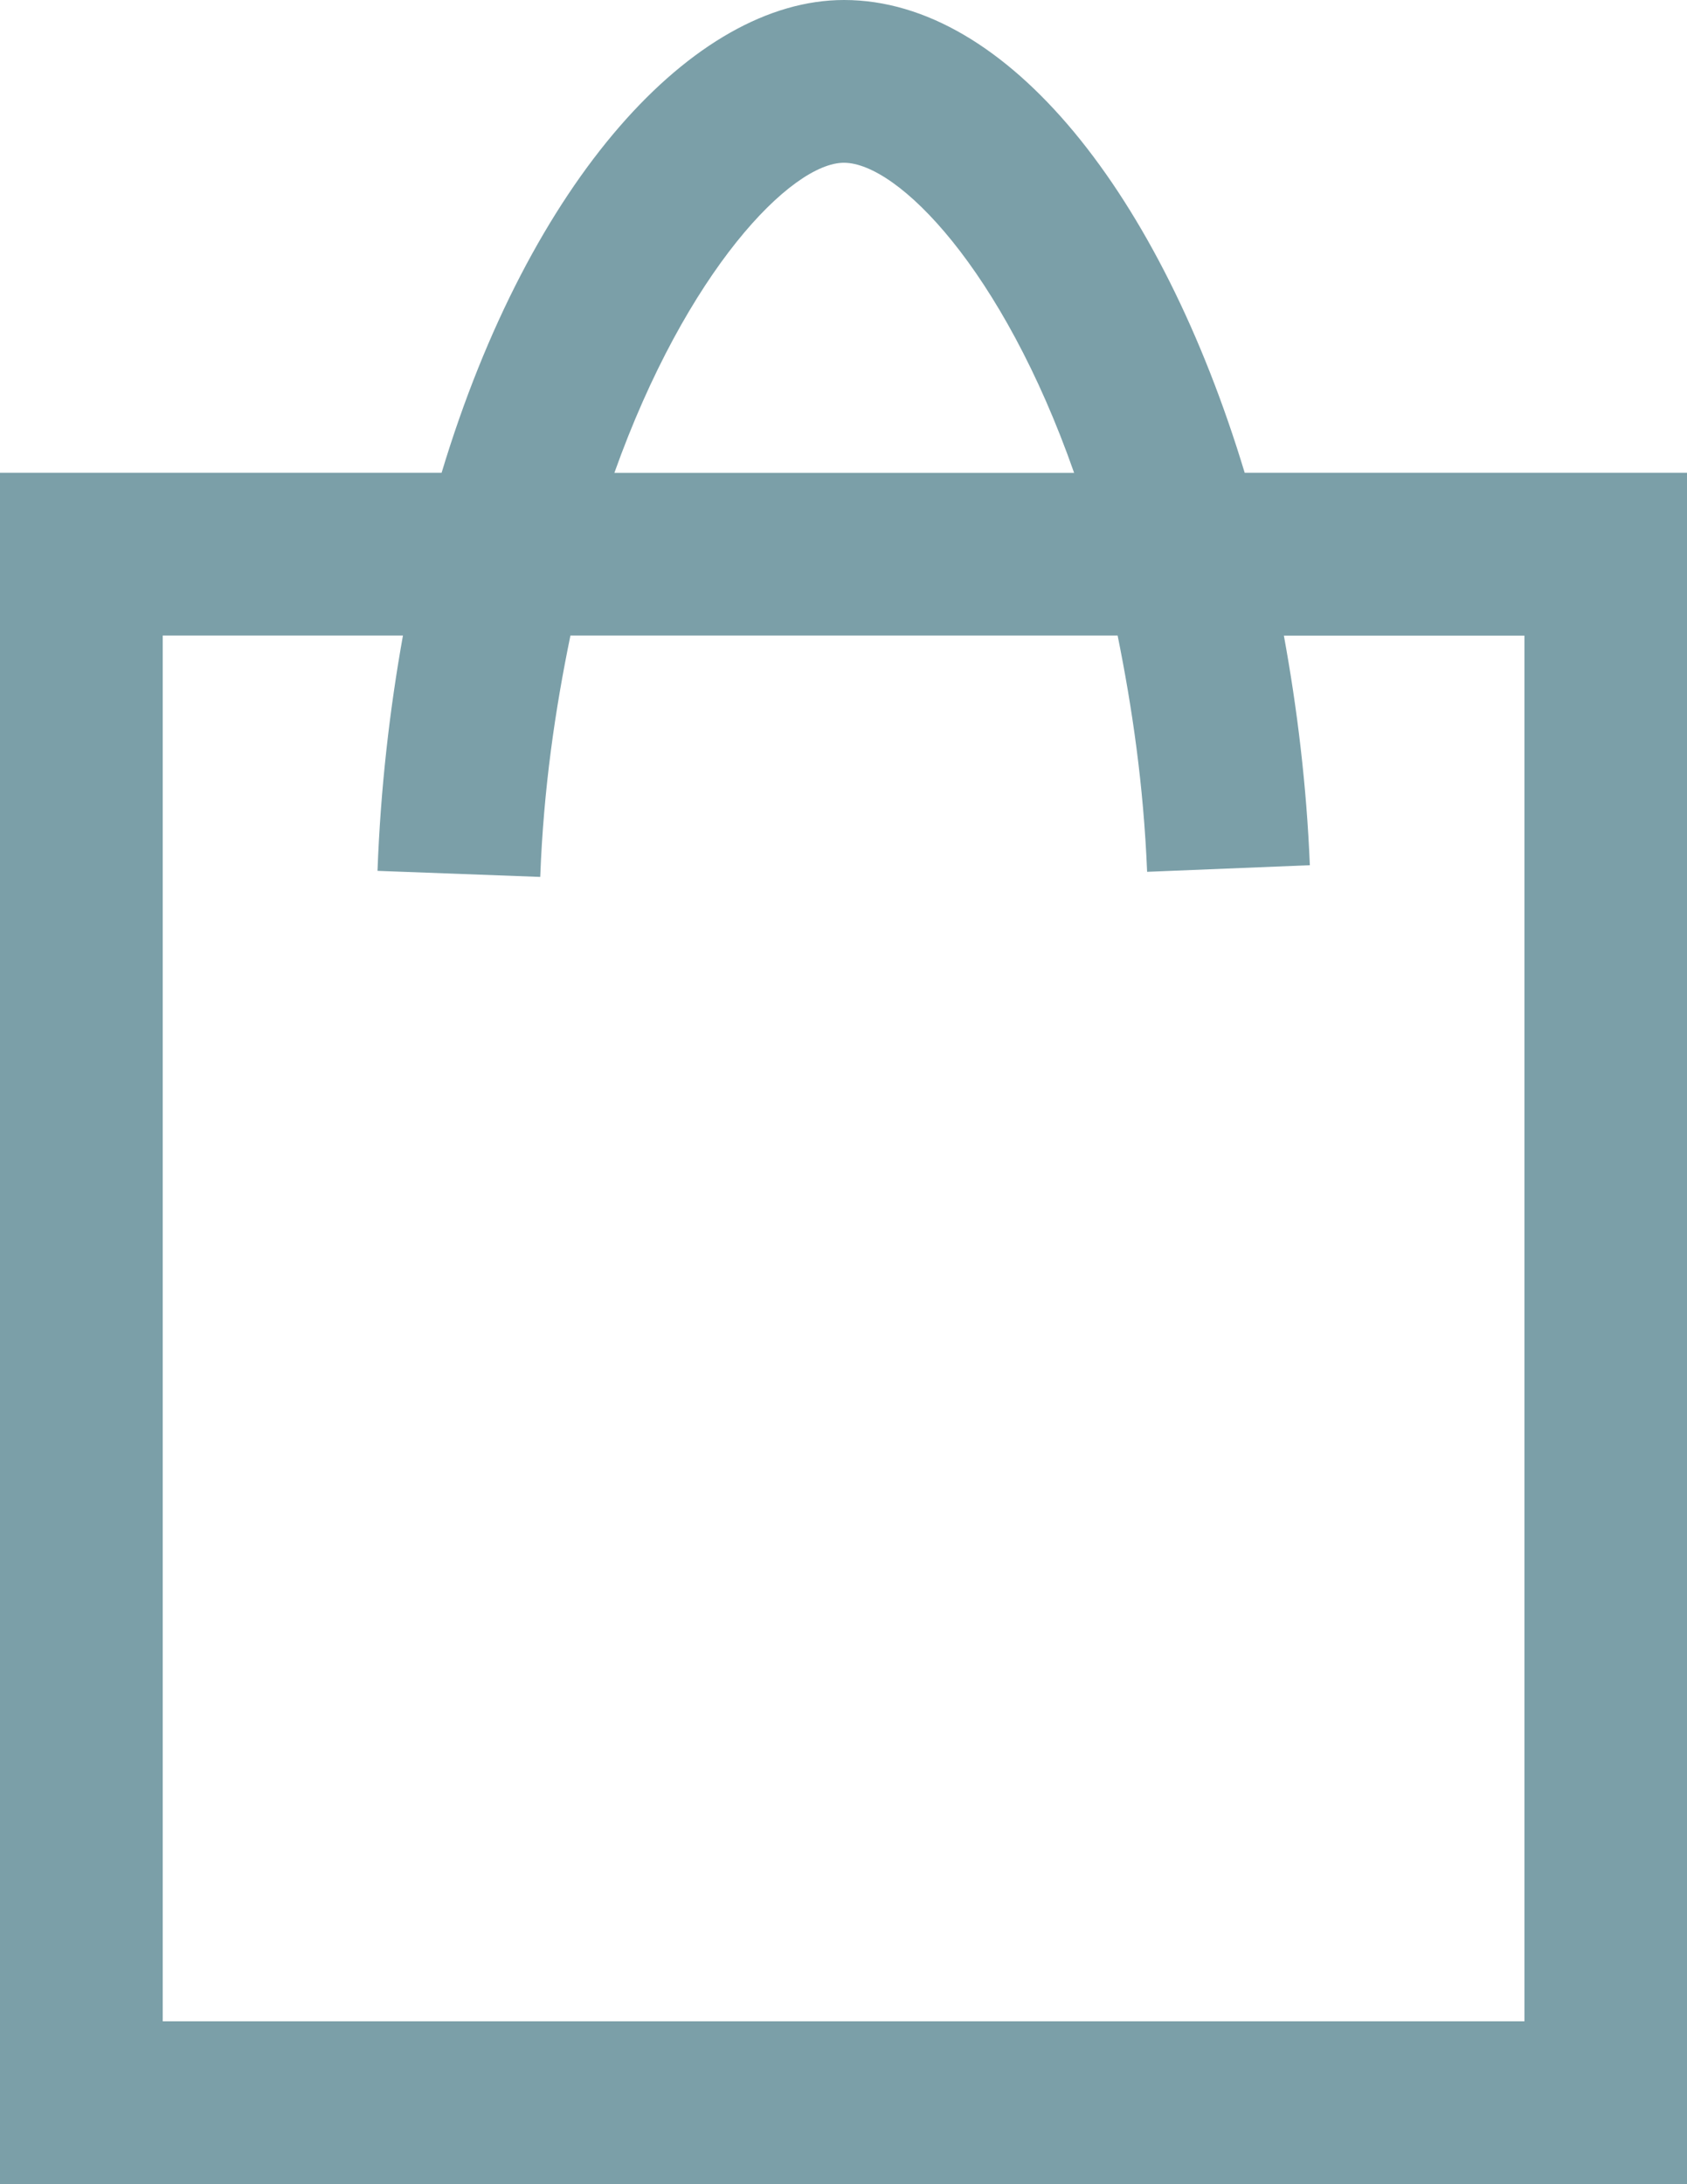 <?xml version="1.0" encoding="UTF-8"?>
<svg id="_レイヤー_2" data-name="レイヤー_2" xmlns="http://www.w3.org/2000/svg" viewBox="0 0 191.58 247.99">
  <g id="_レイヤー_1-2" data-name="レイヤー_1">
    <g id="_レイヤー_1-2">
      <path d="M141.35,53.68C131.82,22.14,114.41.01,95.87,0h-.03c-17.05,0-35.66,20.42-45.69,53.68H0v194.31h191.58V53.68h-50.24ZM95.84,18.48c6.11.01,18.02,12.06,26.14,35.21h-52.21c8.19-22.96,20.11-35.21,26.07-35.21ZM173.11,229.51H18.48V72.16h27.28c-1.5,8.38-2.54,17.27-2.89,26.72l18.48.69c.38-10.14,1.72-19.1,3.43-27.41h62.14c1.64,8.13,2.94,16.88,3.35,26.83l18.48-.75c-.37-9-1.42-17.72-2.95-26.07h27.32v157.36h0Z" fill="#7b9fa8"/>
    </g>
  </g>
</svg>